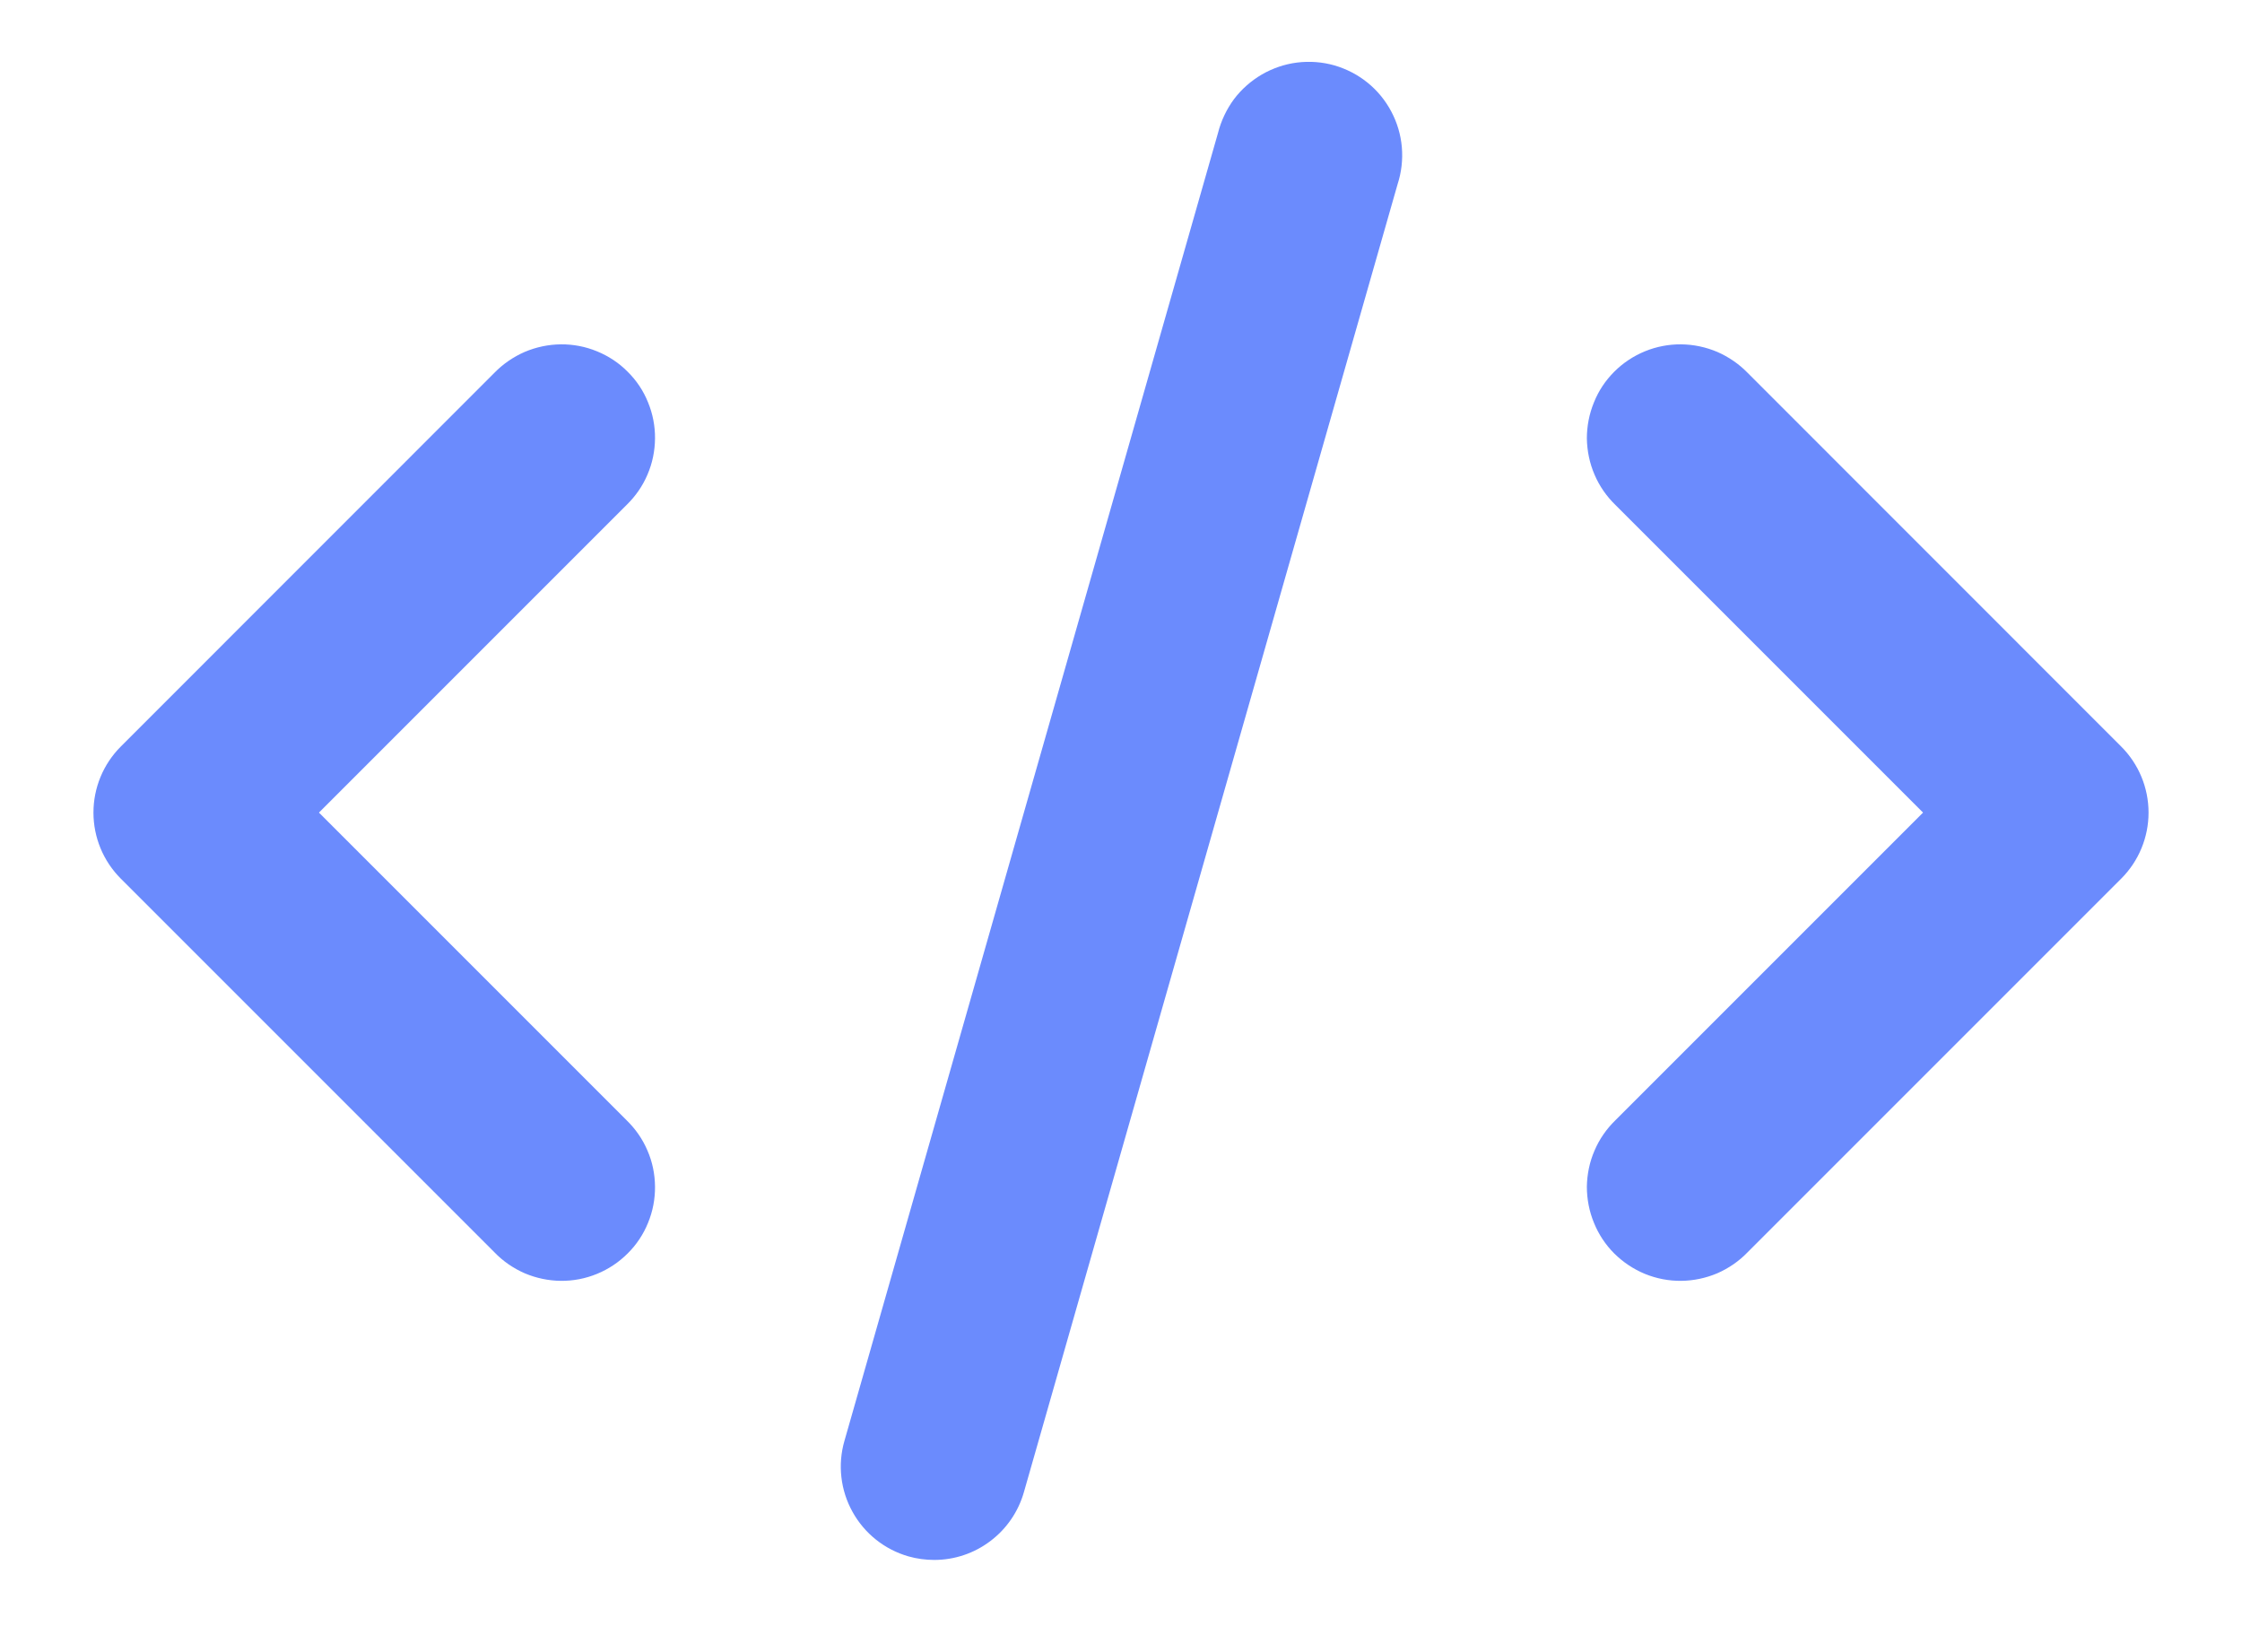 <svg width="19" height="14" viewBox="0 0 19 14" fill="none" xmlns="http://www.w3.org/2000/svg">
<path d="M1.024 7.446L4.19 10.612C4.263 10.688 4.351 10.748 4.447 10.79C4.544 10.831 4.648 10.853 4.753 10.854C4.858 10.855 4.962 10.835 5.059 10.795C5.157 10.755 5.245 10.696 5.319 10.622C5.394 10.548 5.453 10.459 5.492 10.362C5.532 10.265 5.552 10.161 5.551 10.055C5.55 9.95 5.529 9.846 5.487 9.75C5.446 9.653 5.385 9.566 5.31 9.493L2.703 6.886L5.31 4.279C5.385 4.206 5.446 4.119 5.487 4.022C5.529 3.925 5.55 3.821 5.551 3.716C5.552 3.611 5.532 3.507 5.492 3.41C5.453 3.312 5.394 3.224 5.319 3.15C5.245 3.075 5.157 3.017 5.059 2.977C4.962 2.937 4.858 2.917 4.753 2.918C4.648 2.919 4.544 2.941 4.447 2.982C4.351 3.024 4.263 3.084 4.19 3.159L1.024 6.326C0.875 6.475 0.792 6.676 0.792 6.886C0.792 7.096 0.875 7.297 1.024 7.446ZM14.81 3.159C14.737 3.084 14.649 3.024 14.553 2.982C14.456 2.941 14.352 2.919 14.247 2.918C14.142 2.917 14.038 2.937 13.94 2.977C13.843 3.017 13.755 3.075 13.68 3.15C13.606 3.224 13.547 3.312 13.508 3.41C13.468 3.507 13.448 3.611 13.448 3.716C13.45 3.821 13.471 3.925 13.513 4.022C13.554 4.119 13.615 4.206 13.69 4.279L16.297 6.886L13.69 9.493C13.615 9.566 13.554 9.653 13.513 9.75C13.471 9.846 13.45 9.95 13.448 10.055C13.448 10.161 13.468 10.265 13.508 10.362C13.547 10.459 13.606 10.548 13.68 10.622C13.755 10.696 13.843 10.755 13.94 10.795C14.038 10.835 14.142 10.855 14.247 10.854C14.352 10.853 14.456 10.831 14.553 10.79C14.649 10.748 14.737 10.688 14.81 10.612L17.976 7.446C18.125 7.297 18.208 7.096 18.208 6.886C18.208 6.676 18.125 6.475 17.976 6.326L14.81 3.159ZM10.322 1.127L7.156 12.211C7.098 12.412 7.123 12.629 7.225 12.812C7.327 12.996 7.497 13.131 7.699 13.189C7.77 13.209 7.843 13.219 7.917 13.219C8.089 13.219 8.256 13.163 8.393 13.059C8.53 12.956 8.63 12.81 8.677 12.645L11.844 1.561C11.877 1.46 11.889 1.353 11.88 1.247C11.871 1.141 11.84 1.038 11.79 0.944C11.74 0.85 11.672 0.767 11.589 0.7C11.506 0.633 11.411 0.584 11.308 0.554C11.206 0.525 11.099 0.517 10.993 0.53C10.888 0.543 10.786 0.578 10.694 0.631C10.602 0.685 10.521 0.756 10.457 0.841C10.394 0.927 10.348 1.024 10.322 1.127Z" fill="#6B8BFD"/>
</svg>
